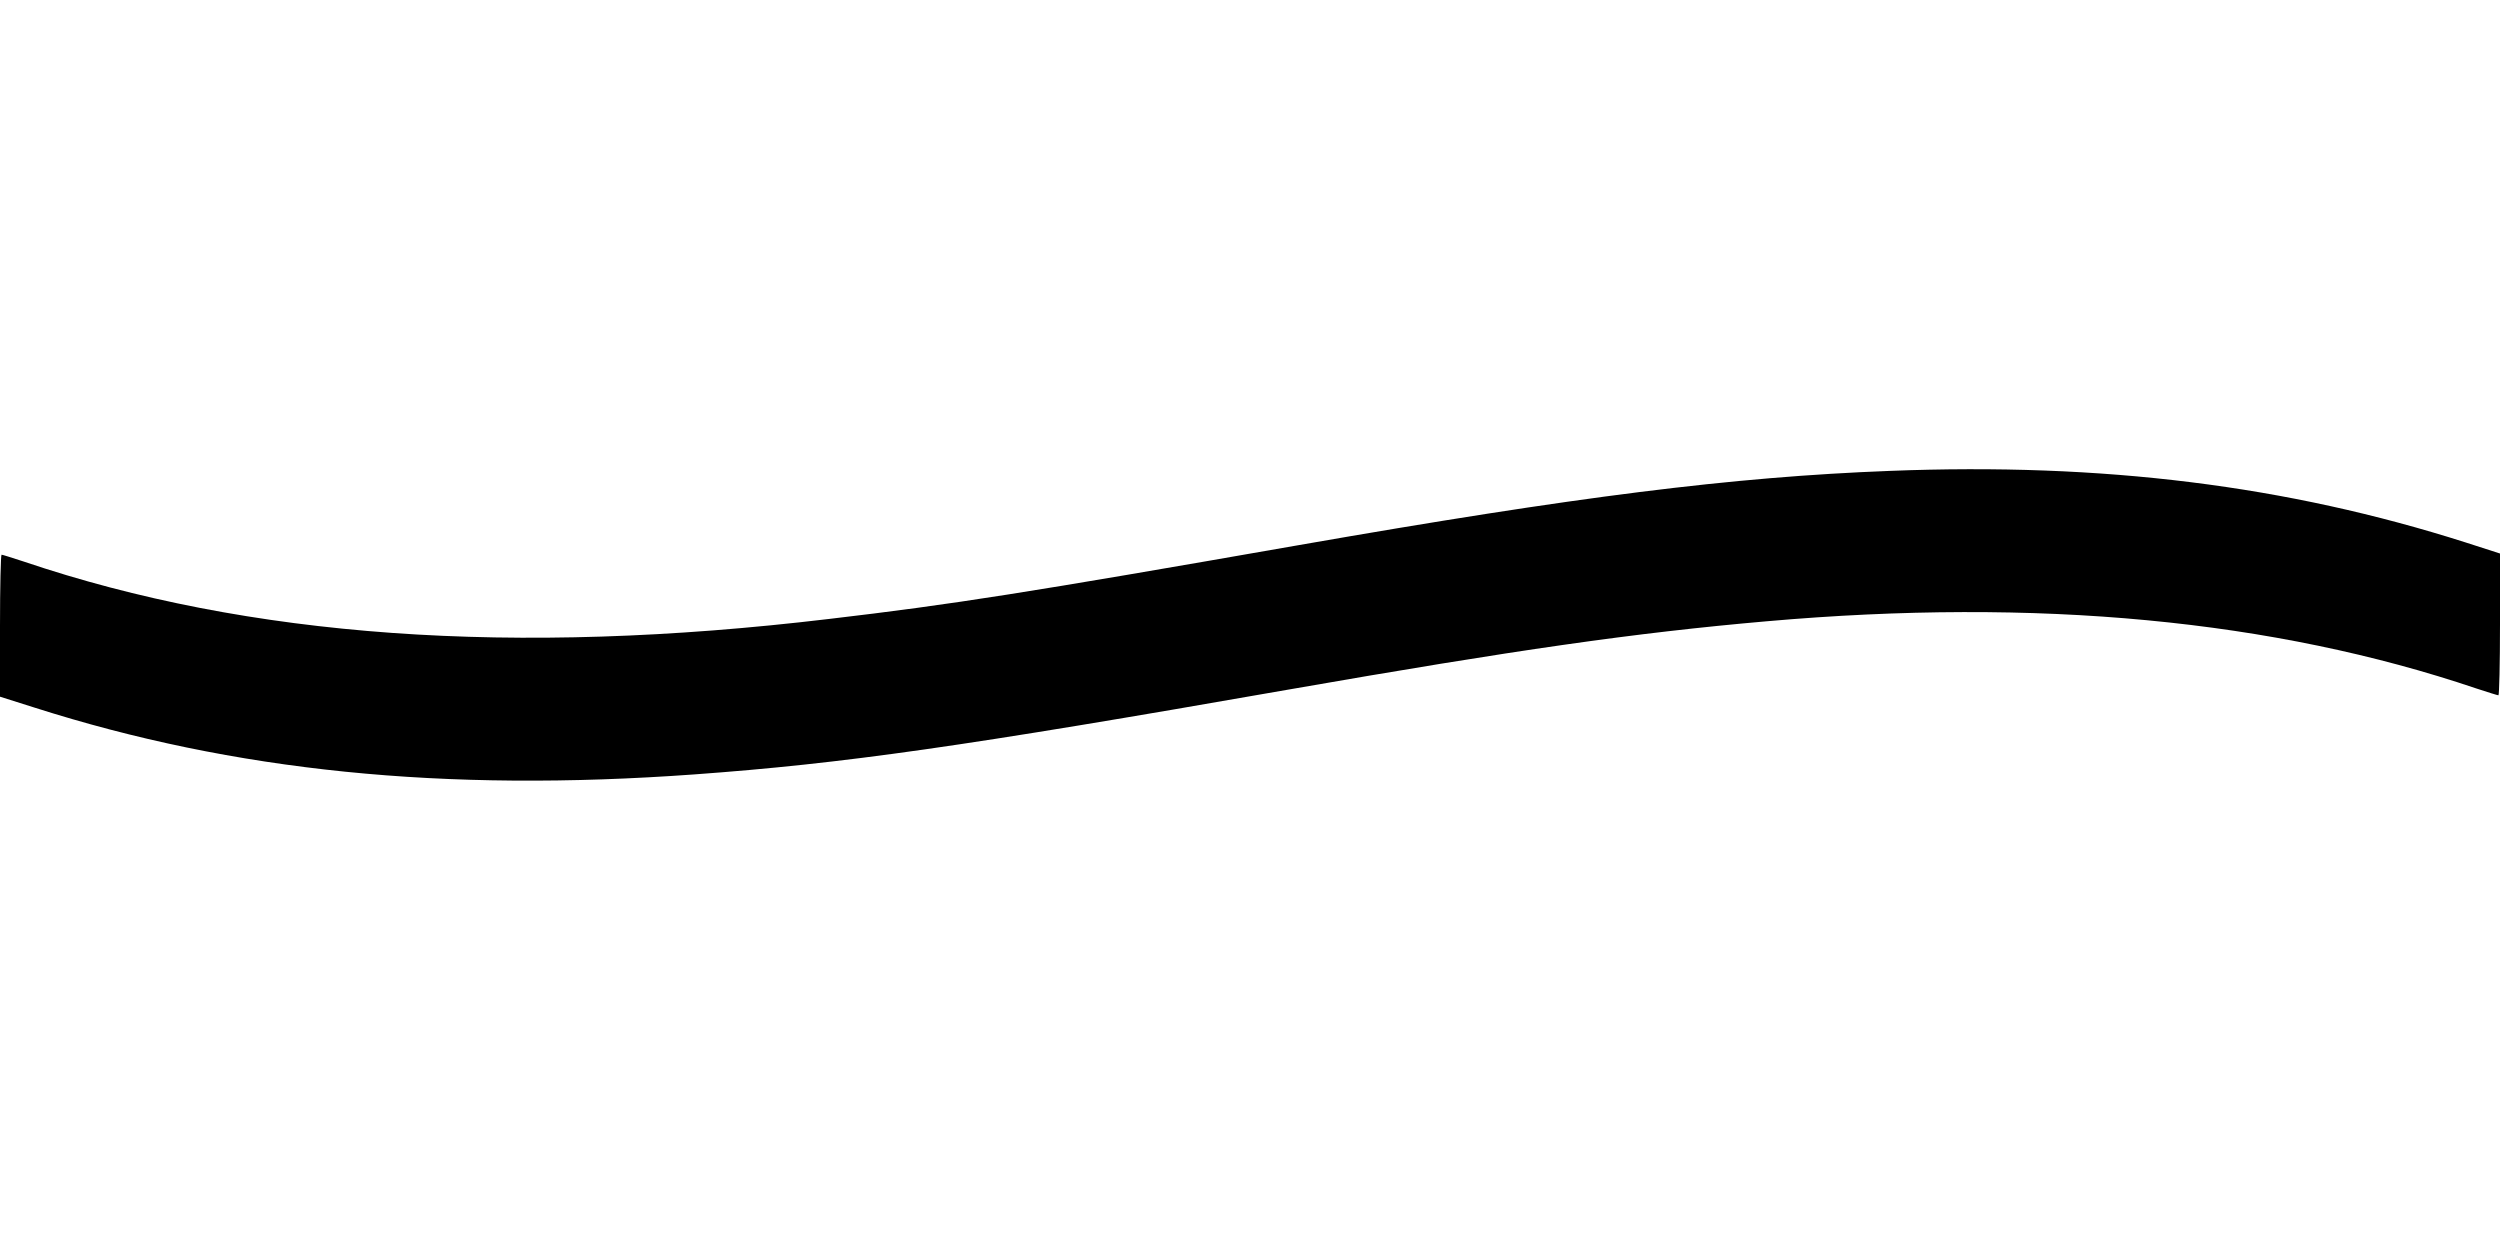 <?xml version="1.0" standalone="no"?>
<!DOCTYPE svg PUBLIC "-//W3C//DTD SVG 20010904//EN"
 "http://www.w3.org/TR/2001/REC-SVG-20010904/DTD/svg10.dtd">
<svg version="1.0" xmlns="http://www.w3.org/2000/svg"
 width="1280pt" height="640pt" viewBox="0 0 1280 640"
 preserveAspectRatio="xMidYMid meet">
<g transform="translate(0,640) scale(0.1,-0.1)"
fill="#000000" stroke="none">
<path d="M9675 3989 c-806 -31 -1600 -131 -3025 -380 -1395 -244 -1767 -303
-2405 -378 -1618 -193 -2971 -96 -4124 294 -58 19 -109 35 -113 35 -4 0 -8
-163 -8 -363 l0 -364 177 -56 c1022 -326 2093 -435 3378 -342 767 56 1367 141
3040 434 1169 204 1775 291 2450 350 1387 122 2596 7 3634 -344 58 -19 109
-35 113 -35 4 0 8 163 8 363 l0 363 -177 57 c-913 291 -1856 409 -2948 366z"/>
</g>
</svg>
